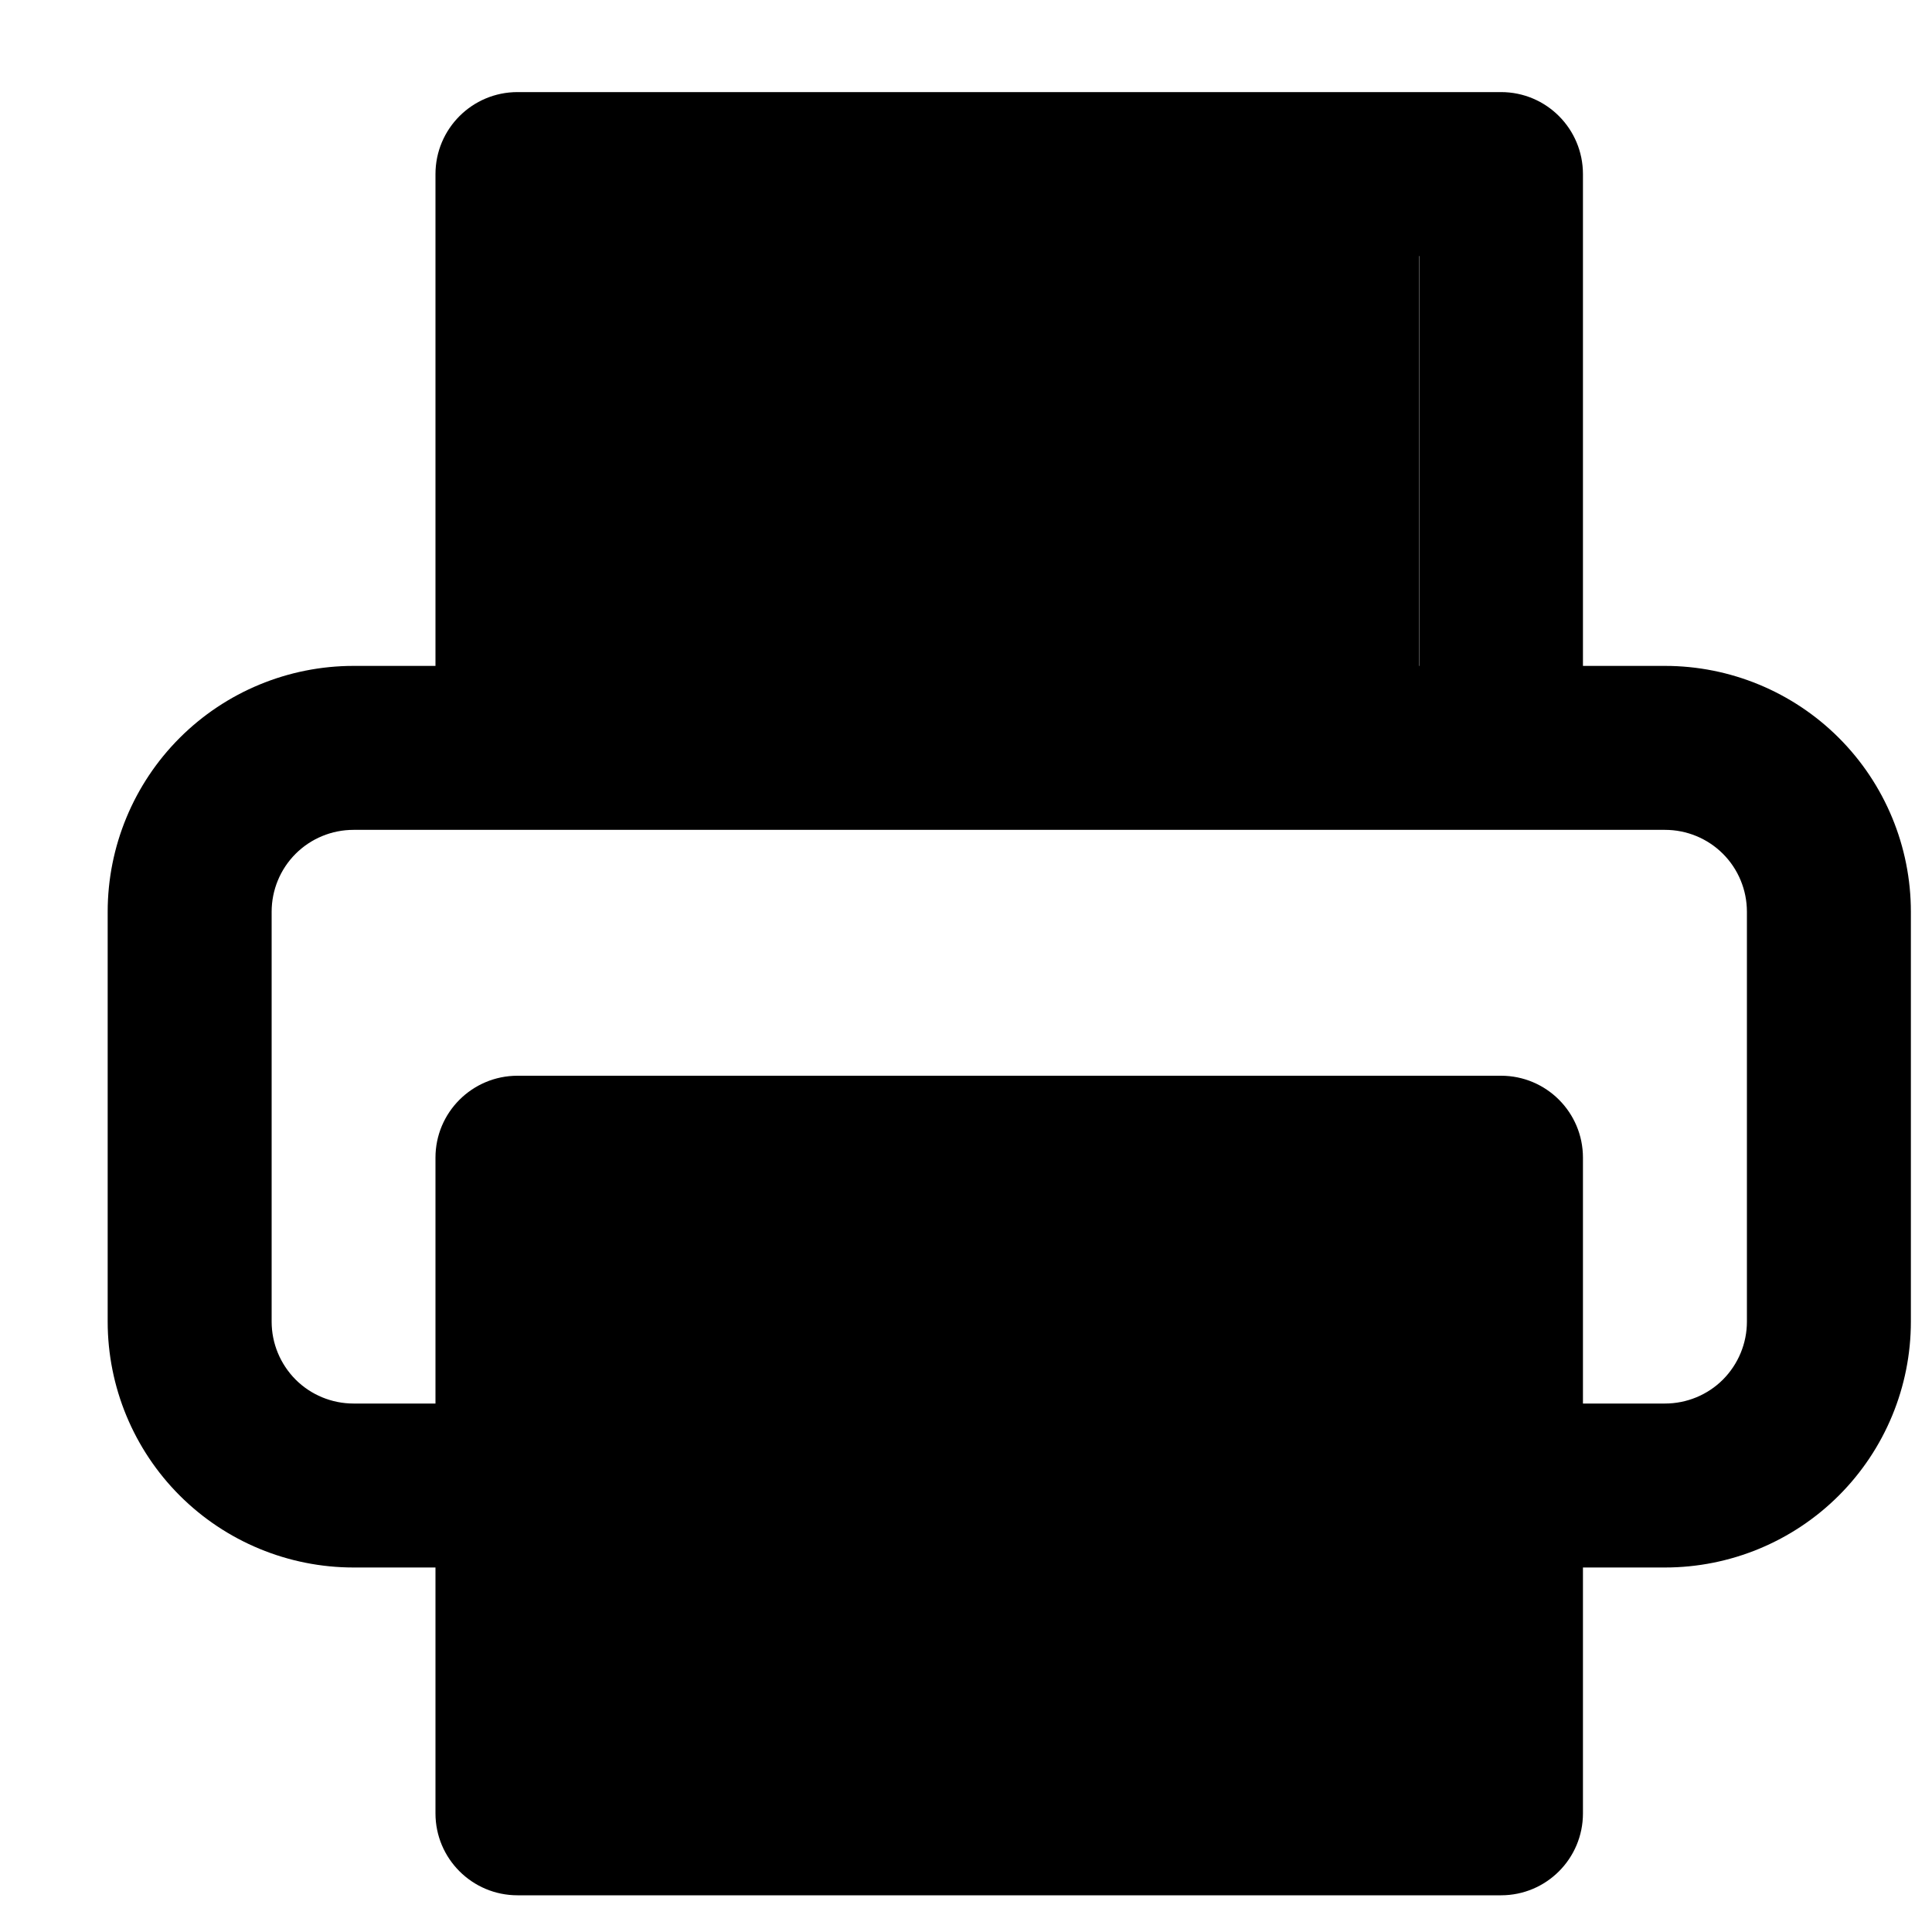 <svg width="15" height="15" viewBox="0 0 15 15" fill="none" xmlns="http://www.w3.org/2000/svg">
<path id="Union" fill-rule="evenodd" clip-rule="evenodd" d="M3.381 1.352C3.381 1 3.666 0.715 4.018 0.715H11.654C12.006 0.715 12.29 1 12.29 1.352V5.17H12.927C13.433 5.17 13.919 5.371 14.277 5.729C14.635 6.087 14.836 6.573 14.836 7.079V10.261C14.836 10.767 14.635 11.253 14.277 11.611C13.919 11.969 13.433 12.17 12.927 12.17H12.29V14.079C12.29 14.43 12.006 14.715 11.654 14.715H4.018C3.666 14.715 3.381 14.43 3.381 14.079V12.17H2.745C2.239 12.17 1.753 11.969 1.395 11.611C1.037 11.253 0.836 10.767 0.836 10.261V7.079C0.836 6.573 1.037 6.087 1.395 5.729C1.753 5.371 2.239 5.17 2.745 5.17H3.381V1.352ZM2.745 6.443C2.576 6.443 2.414 6.51 2.295 6.629C2.176 6.748 2.109 6.91 2.109 7.079V10.261C2.109 10.43 2.176 10.591 2.295 10.711C2.414 10.83 2.576 10.897 2.745 10.897H3.381V8.988C3.381 8.637 3.666 8.352 4.018 8.352H11.654C12.006 8.352 12.29 8.637 12.29 8.988V10.897H12.927C13.096 10.897 13.258 10.83 13.377 10.711C13.496 10.591 13.563 10.43 13.563 10.261V7.079C13.563 6.91 13.496 6.748 13.377 6.629C13.258 6.51 13.096 6.443 12.927 6.443H2.745ZM11.018 5.17H11.016V1.988H11.018V5.17Z" fill="black"/>
</svg>
